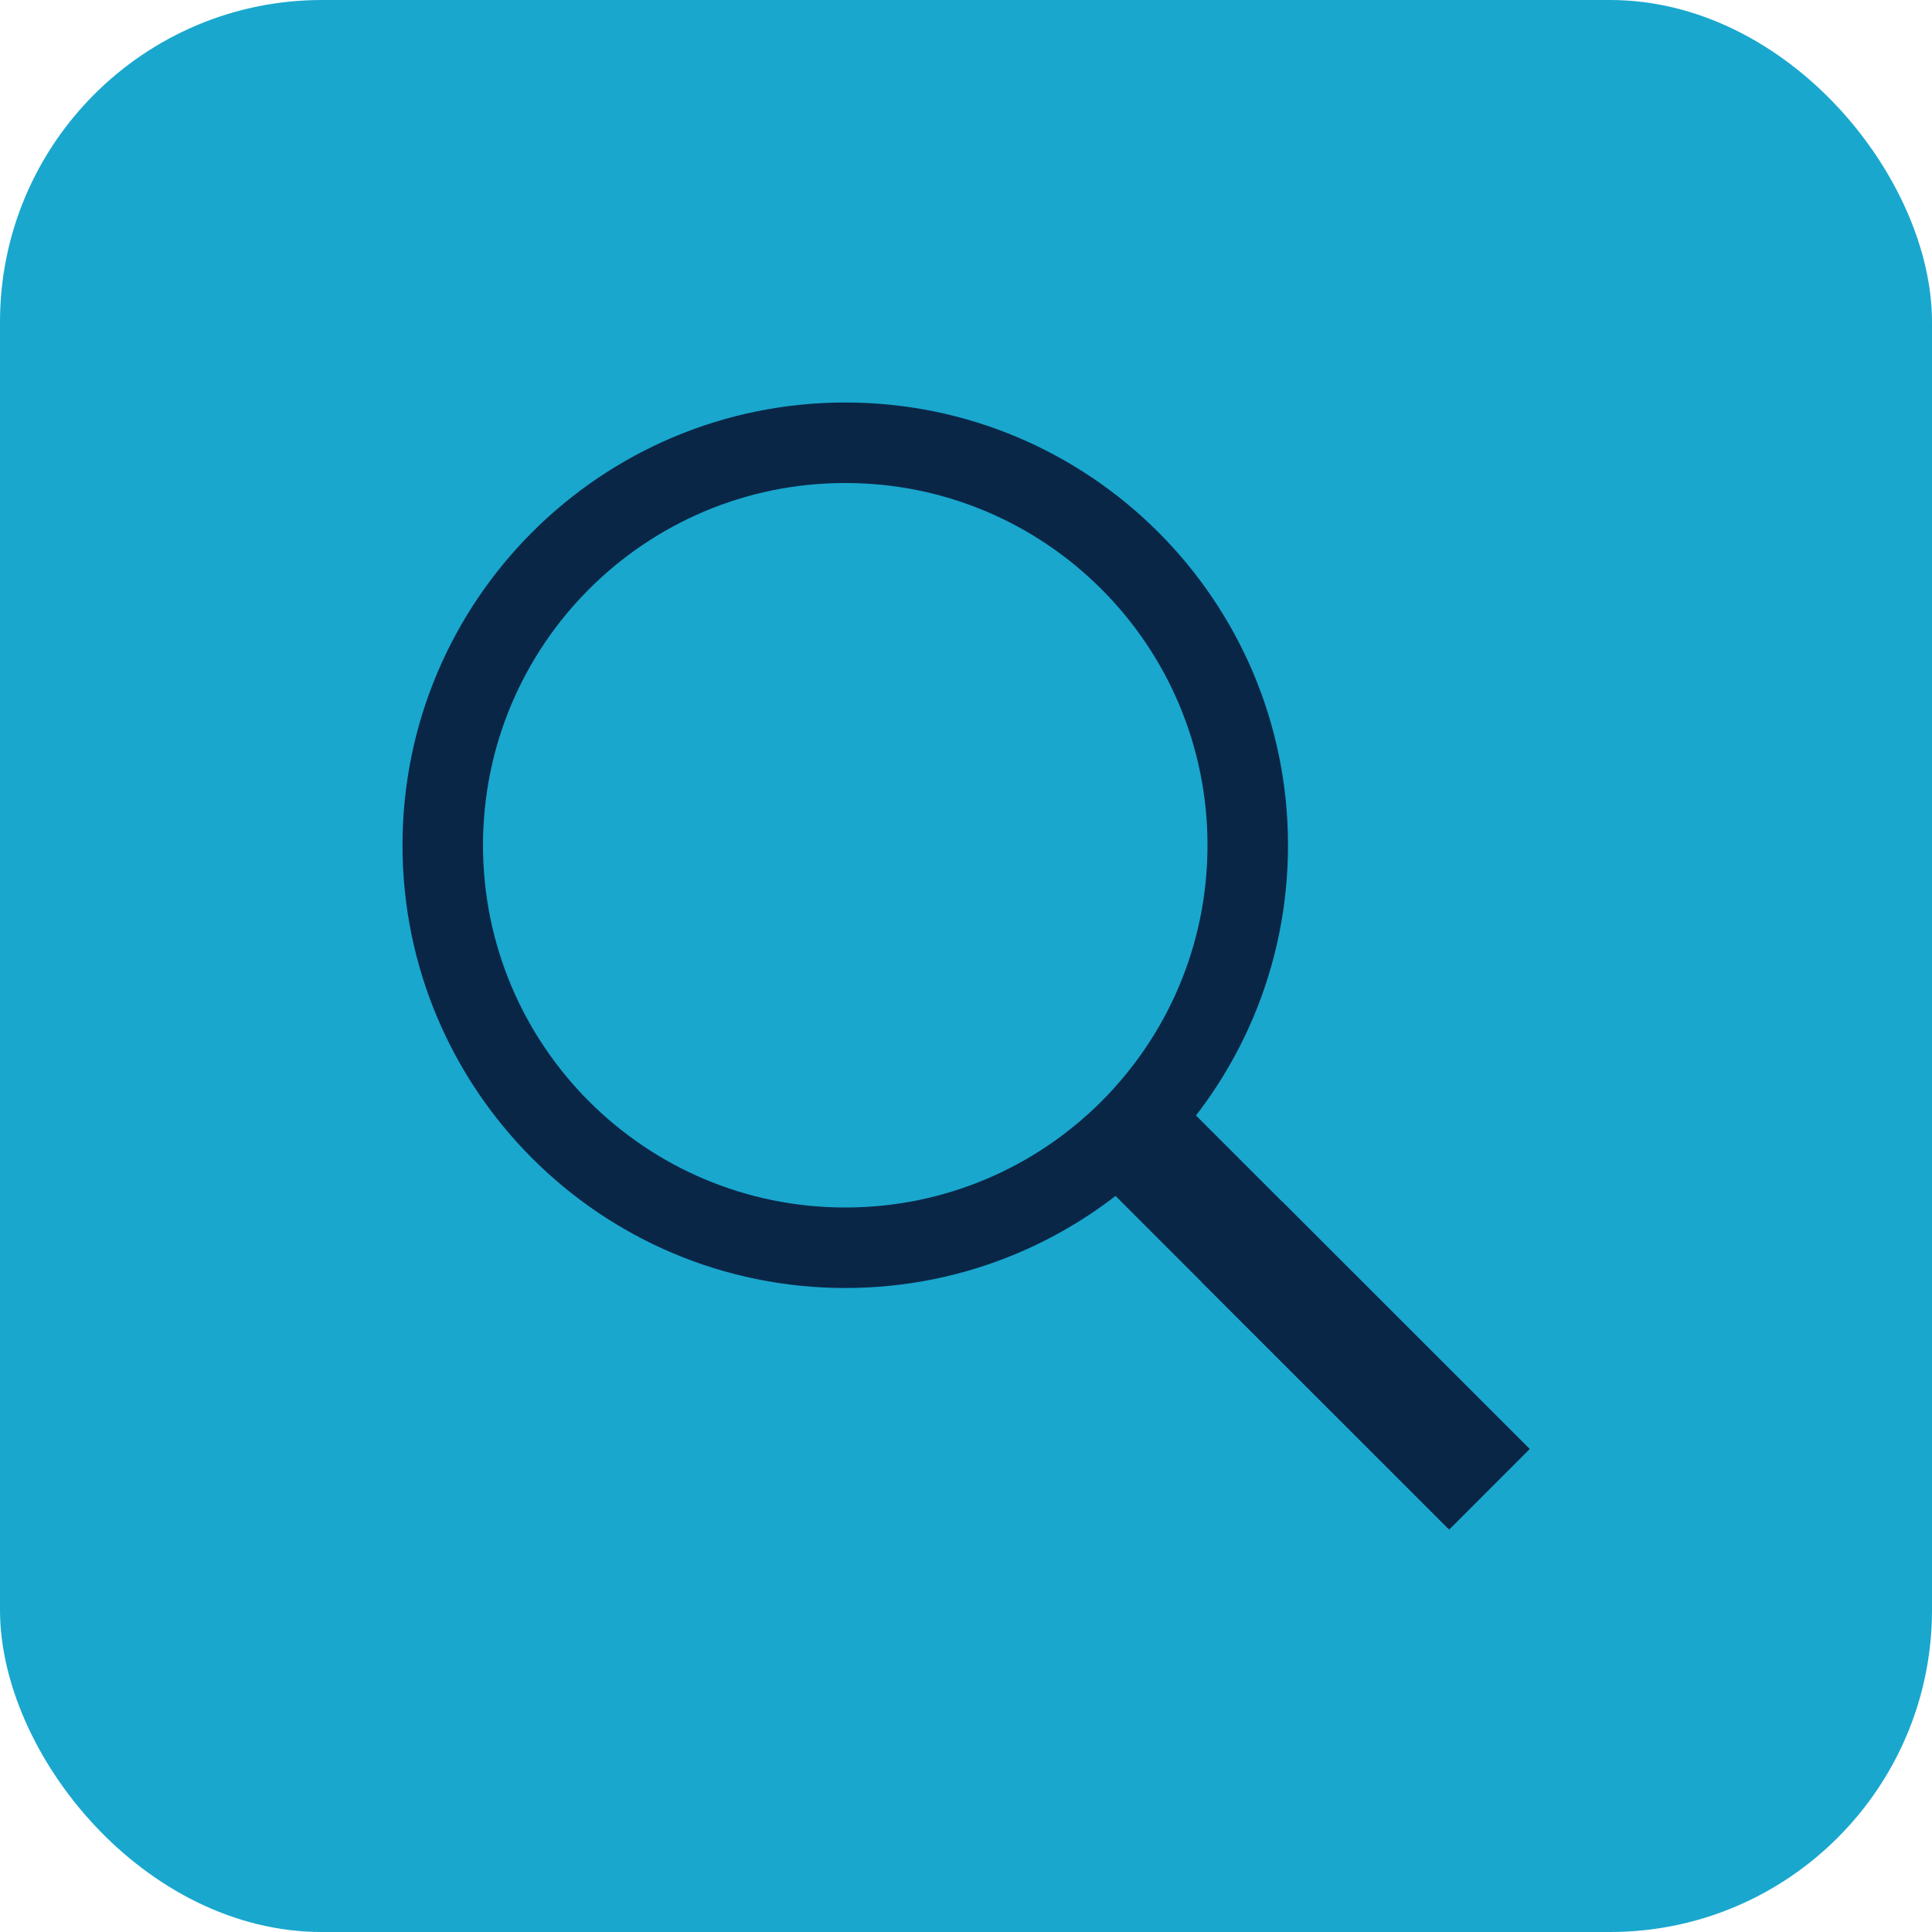 <svg width="24" height="24" viewBox="0 0 24 24" fill="none" xmlns="http://www.w3.org/2000/svg">
<rect width="24" height="24" rx="4" fill="#19A7CE"/>
<path d="M13.762 14.761L14.761 13.761L19 18.001L18.001 19L13.762 14.761Z" fill="#0A2647"/>
<path d="M16 10.5C16 13.537 13.538 16 10.5 16C7.463 16 5 13.537 5 10.5C5 7.463 7.463 5 10.5 5C13.538 5 16 7.463 16 10.5Z" fill="#0A2647"/>
<path d="M15 10.5C15 12.986 12.986 15 10.5 15C8.014 15 6 12.986 6 10.5C6 8.015 8.014 6 10.5 6C12.986 6 15 8.015 15 10.5Z" fill="#19A7CE"/>
<path d="M14.931 15.929L15.93 14.929L19.002 17.999L18.003 18.999L14.931 15.929Z" fill="#0A2647"/>
</svg>
